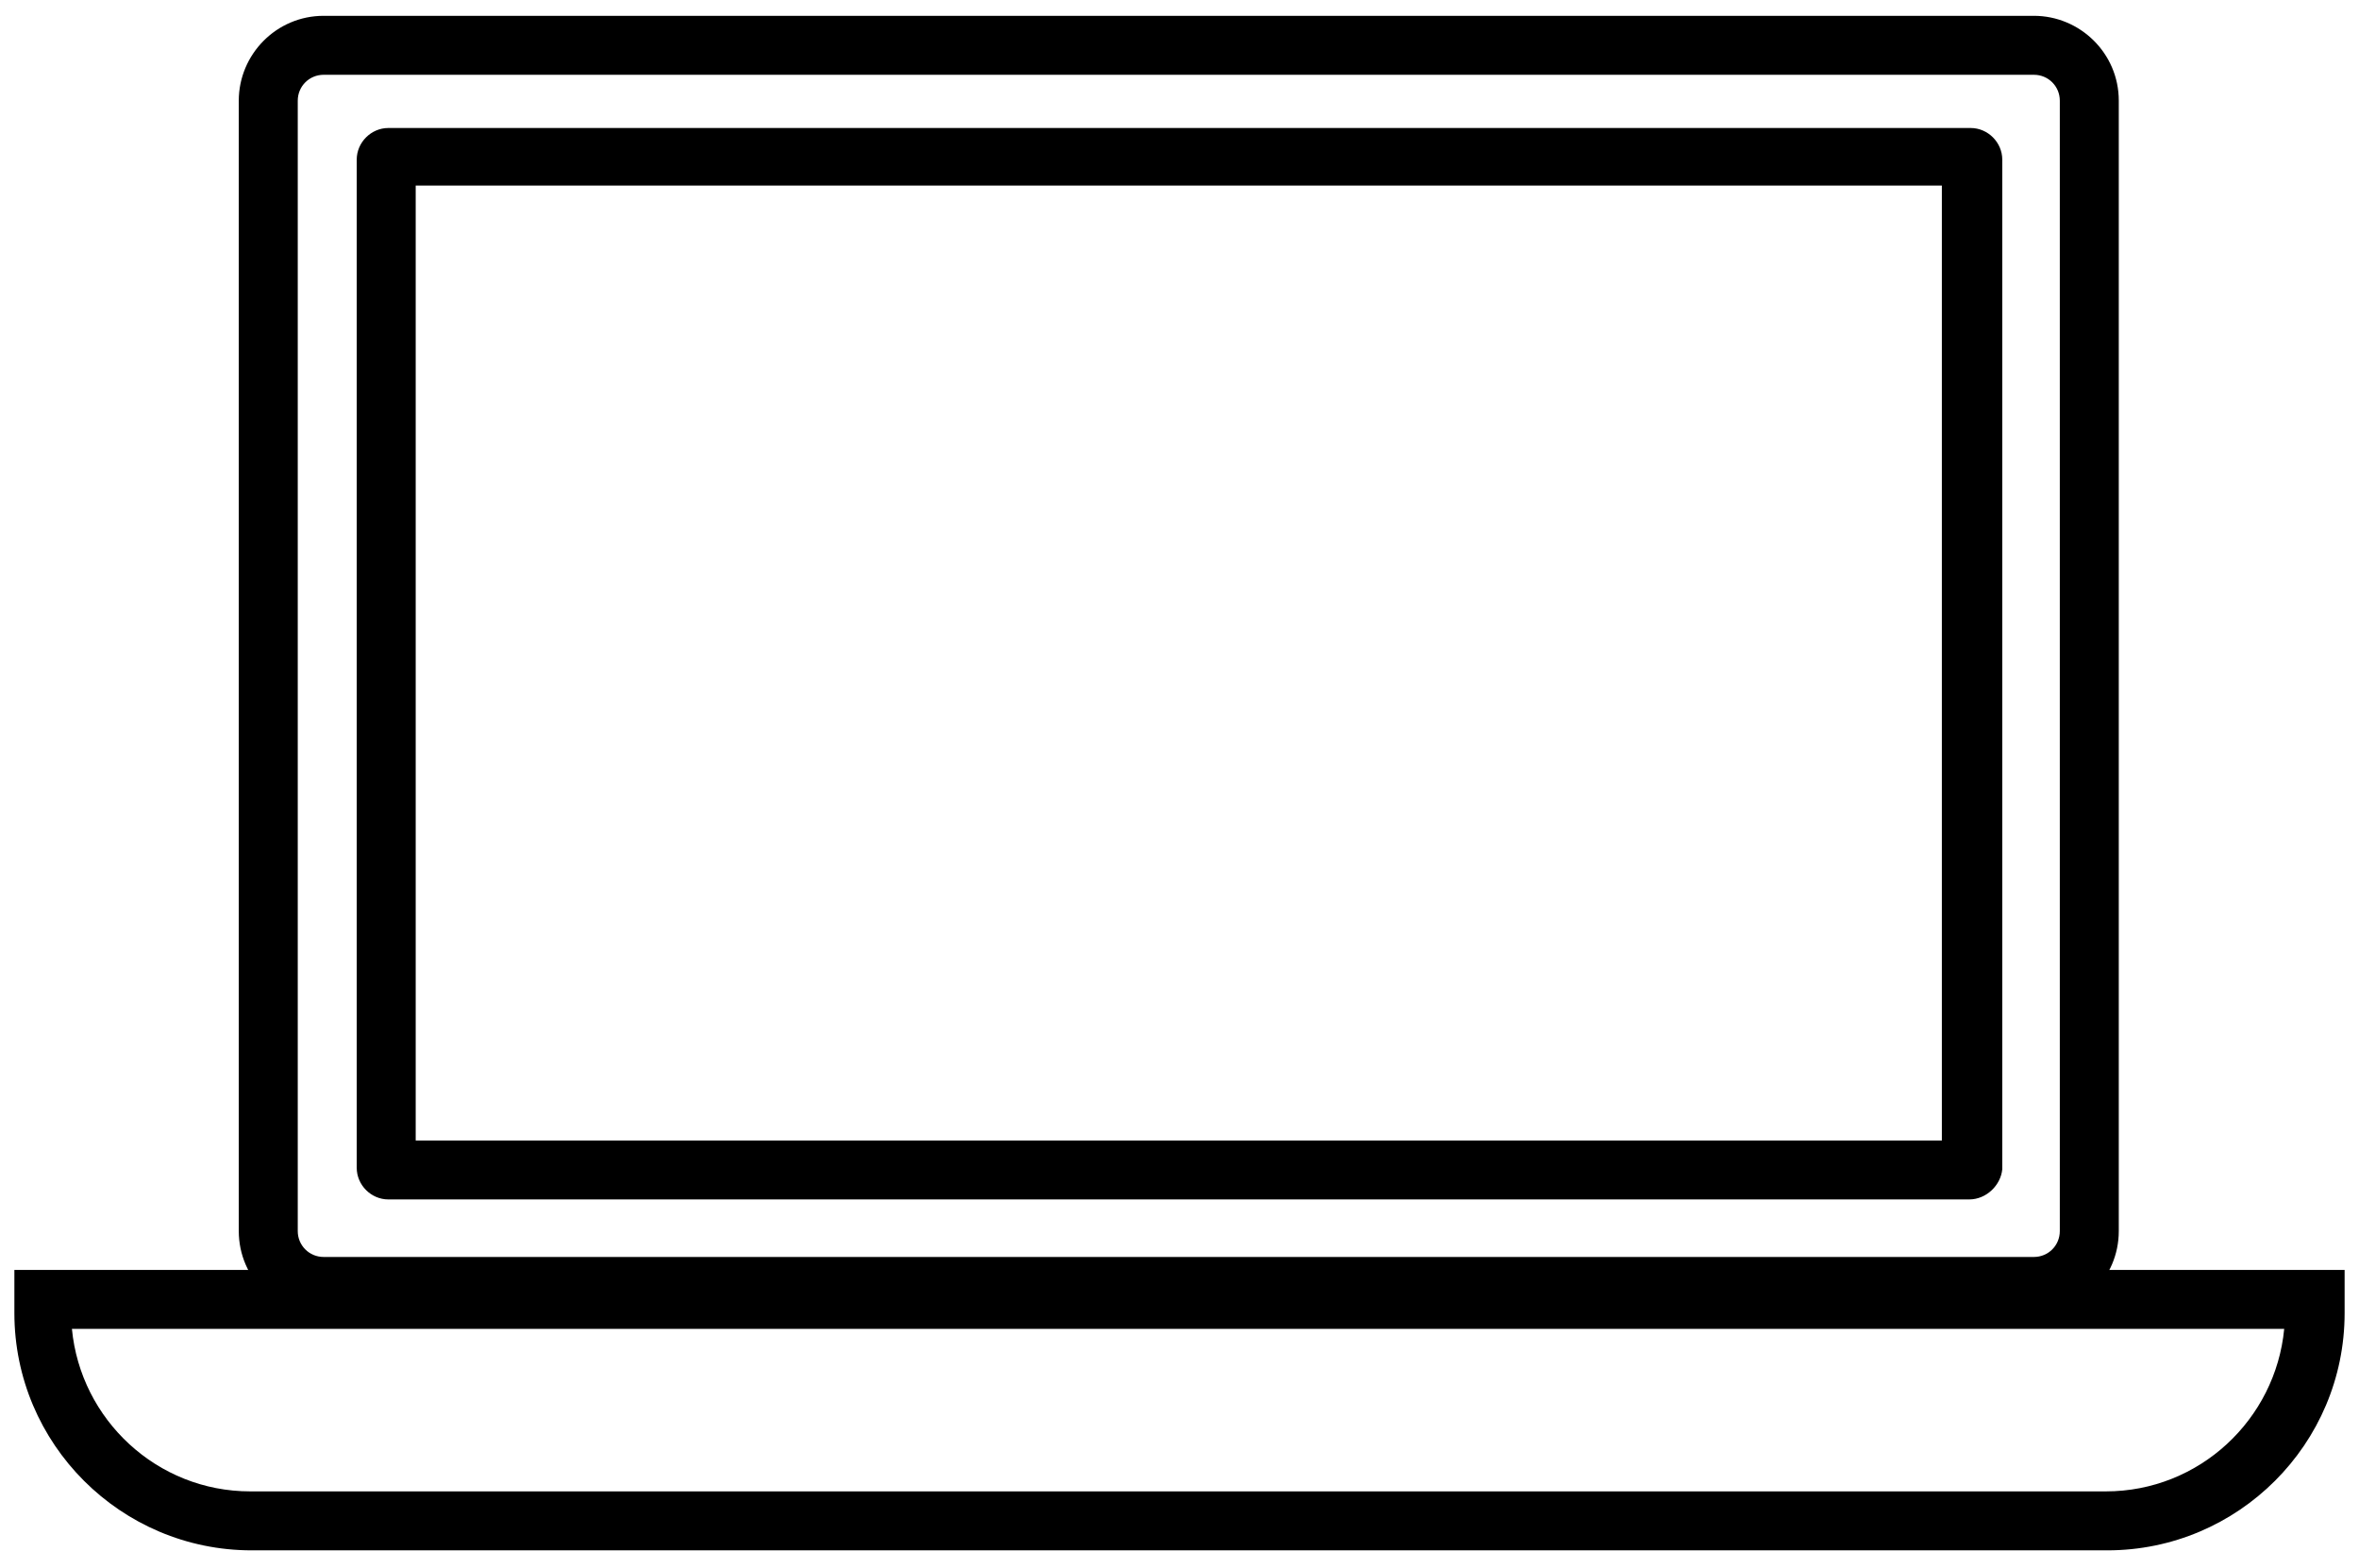 <?xml version="1.0" encoding="utf-8"?>
<!-- Generator: Adobe Illustrator 25.4.1, SVG Export Plug-In . SVG Version: 6.00 Build 0)  -->
<svg version="1.1" id="レイヤー_1" xmlns="http://www.w3.org/2000/svg" xmlns:xlink="http://www.w3.org/1999/xlink" x="0px"
	 y="0px" viewBox="0 0 164 109" style="enable-background:new 0 0 164 109;" xml:space="preserve">
<g>
	<path d="M141.4,91.5H22.5c-3.2,0-5.9-2.6-5.9-5.9V7c0-3.2,2.6-5.9,5.9-5.9h118.9c3.2,0,5.9,2.6,5.9,5.9v78.6
		C147.3,88.9,144.6,91.5,141.4,91.5z M22.5,5.2c-1,0-1.8,0.8-1.8,1.8v78.6c0,1,0.8,1.8,1.8,1.8h118.9c1,0,1.8-0.8,1.8-1.8V7
		c0-1-0.8-1.8-1.8-1.8H22.5z"/>
	<path d="M146.5,107.8h-129c-9.1,0-16.5-7.4-16.5-16.5v-3H163v3C163,100.4,155.6,107.8,146.5,107.8L146.5,107.8z M5,92.4
		c0.6,6.3,5.9,11.3,12.4,11.3h129c6.5,0,11.8-5,12.4-11.3H5z"/>
	<path d="M136.9,83.4H27c-1.2,0-2.2-1-2.2-2.2V11.1c0-1.2,1-2.2,2.2-2.2h110c1.2,0,2.2,1,2.2,2.2v70.2
		C139.1,82.4,138.1,83.4,136.9,83.4L136.9,83.4z M28.9,79.3H135l0-66.4H28.9L28.9,79.3z"/>
</g>
</svg>
